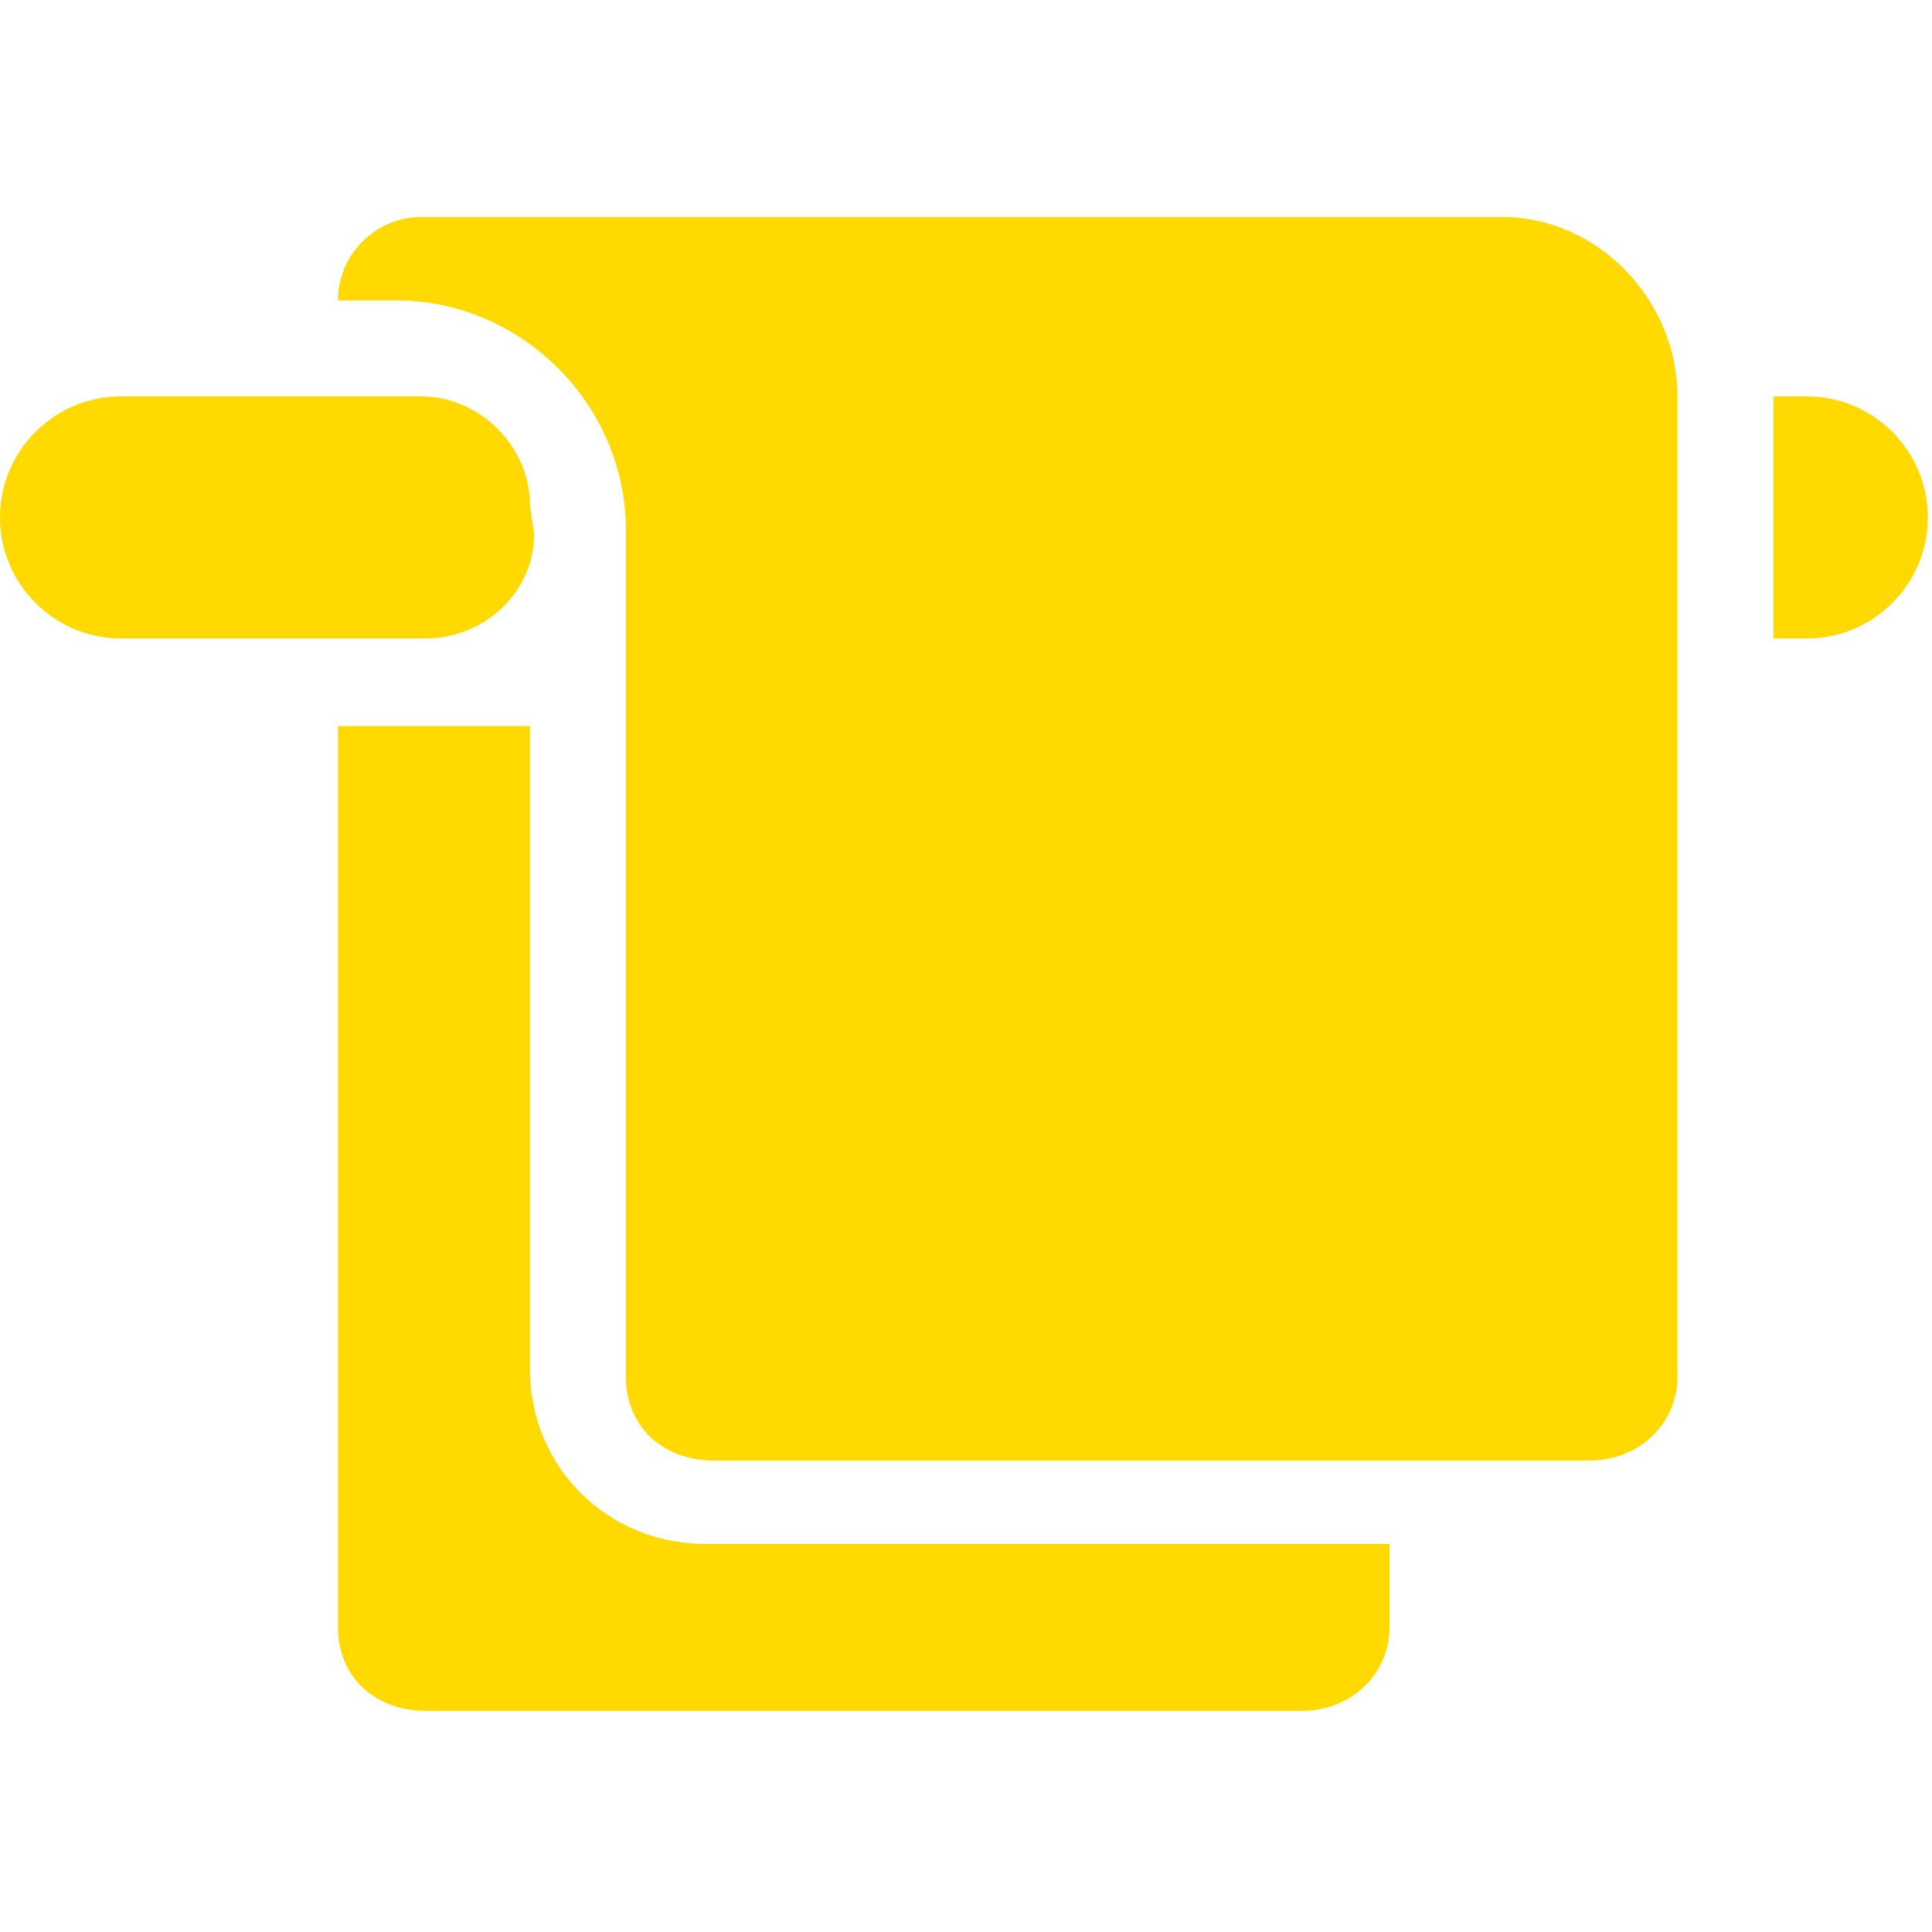 <?xml version="1.0" encoding="UTF-8"?> <!-- Generator: Adobe Illustrator 20.1.0, SVG Export Plug-In . SVG Version: 6.00 Build 0) --> <svg xmlns="http://www.w3.org/2000/svg" xmlns:xlink="http://www.w3.org/1999/xlink" id="Capa_1" x="0px" y="0px" viewBox="0 0 46.3 46.3" style="enable-background:new 0 0 46.3 46.3;" xml:space="preserve"> <style type="text/css"> .st0{fill:#FFD900;} </style> <g> <g> <path class="st0" d="M42.5,9.5v5.8h0.8c1.6,0,2.9-1.3,2.9-2.9c0-1.6-1.3-2.9-2.9-2.9H42.5z"></path> <path class="st0" d="M16.9,37c-2.3,0-4.2-1.8-4.2-4.2V17.4H8.1V39c0,1.2,0.9,2,2.1,2h21c1.2,0,2.1-0.9,2.1-2v-2 C33.3,37,16.9,37,16.9,37z"></path> <path class="st0" d="M12.7,12.1c0-1.4-1.2-2.6-2.6-2.6H2.9C1.3,9.5,0,10.8,0,12.4c0,1.6,1.3,2.9,2.9,2.9h7.3 c1.4,0,2.6-1.1,2.6-2.5L12.7,12.1L12.7,12.1z"></path> <path class="st0" d="M10.1,5.2c-1.1,0-2,0.9-2,2h1.4c3,0,5.5,2.5,5.5,5.5V33c0,1.2,0.9,2,2.1,2h21c1.2,0,2.1-0.9,2.1-2V9.5 c0-2.3-1.9-4.3-4.2-4.3L10.1,5.2L10.1,5.2z"></path> </g> </g> </svg> 